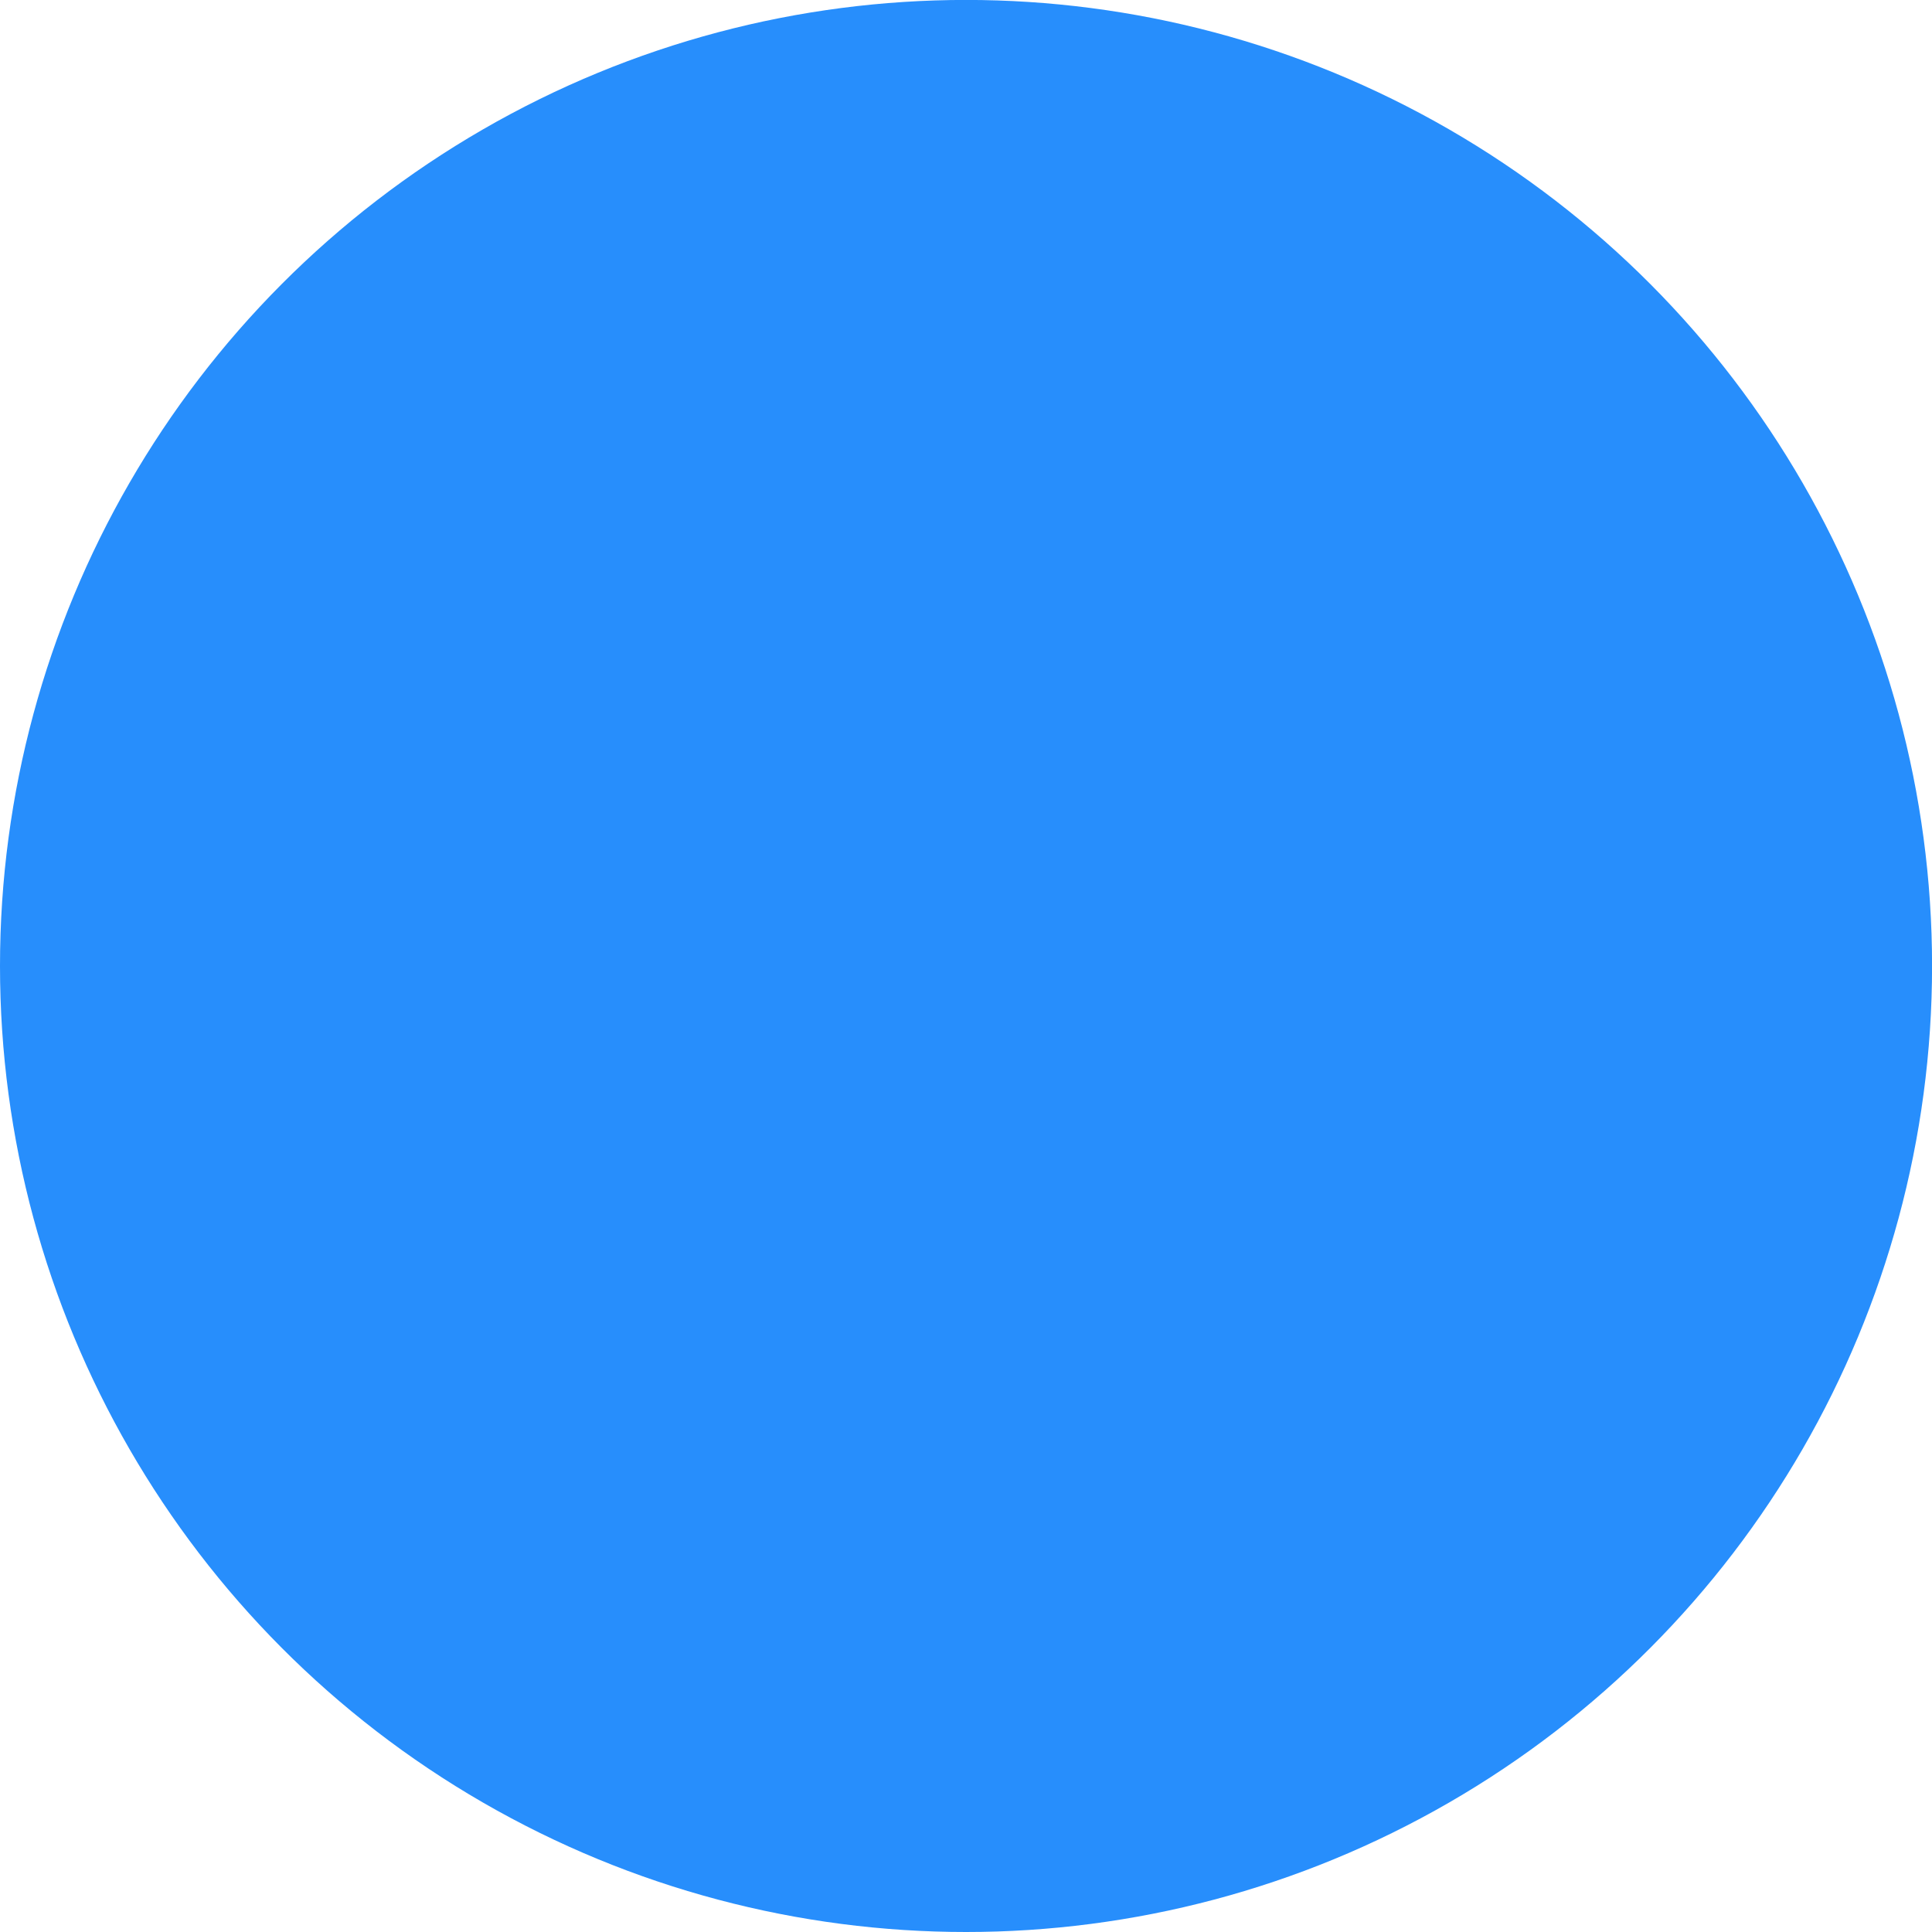 <?xml version="1.0" encoding="UTF-8" standalone="no"?>
<svg
   width="8.624mm"
   height="8.624mm"
   viewBox="0 0 30.557 30.557"
   id="svg2"
   version="1.1"
   inkscape:version="1.1.2 (b8e25be833, 2022-02-05)"
   sodipodi:docname="tecka.svg"
   xmlns:inkscape="http://www.inkscape.org/namespaces/inkscape"
   xmlns:sodipodi="http://sodipodi.sourceforge.net/DTD/sodipodi-0.dtd"
   xmlns="http://www.w3.org/2000/svg"
   xmlns:svg="http://www.w3.org/2000/svg"
   xmlns:rdf="http://www.w3.org/1999/02/22-rdf-syntax-ns#"
   xmlns:cc="http://creativecommons.org/ns#"
   xmlns:dc="http://purl.org/dc/elements/1.1/">
  <defs
     id="defs4" />
  <sodipodi:namedview
     id="base"
     pagecolor="#ffffff"
     bordercolor="#666666"
     borderopacity="1.0"
     inkscape:pageopacity="0.0"
     inkscape:pageshadow="2"
     inkscape:zoom="1.4"
     inkscape:cx="-353.21429"
     inkscape:cy="-107.5"
     inkscape:document-units="px"
     inkscape:current-layer="layer1"
     showgrid="false"
     inkscape:window-width="1684"
     inkscape:window-height="1082"
     inkscape:window-x="559"
     inkscape:window-y="-1536"
     inkscape:window-maximized="0"
     showguides="true"
     inkscape:guide-bbox="true"
     fit-margin-top="0"
     fit-margin-left="0"
     fit-margin-right="0"
     fit-margin-bottom="0"
     inkscape:document-rotation="0"
     inkscape:pagecheckerboard="0">
    <sodipodi:guide
       position="-116.392,-0.057"
       orientation="0,1"
       id="guide4137" />
  </sodipodi:namedview>
  <g
     inkscape:label="Vrstva 1"
     inkscape:groupmode="layer"
     id="layer1"
     transform="translate(-705.432,-127.396)">
    <circle
       style="fill:#278efc;fill-opacity:1;fill-rule:nonzero;stroke:none;stroke-width:0.1;stroke-linecap:round;stroke-linejoin:round;stroke-miterlimit:4;stroke-dasharray:none;stroke-opacity:1"
       id="path4135"
       cx="720.711"
       cy="142.674"
       r="15.279" />
  </g>
</svg>

